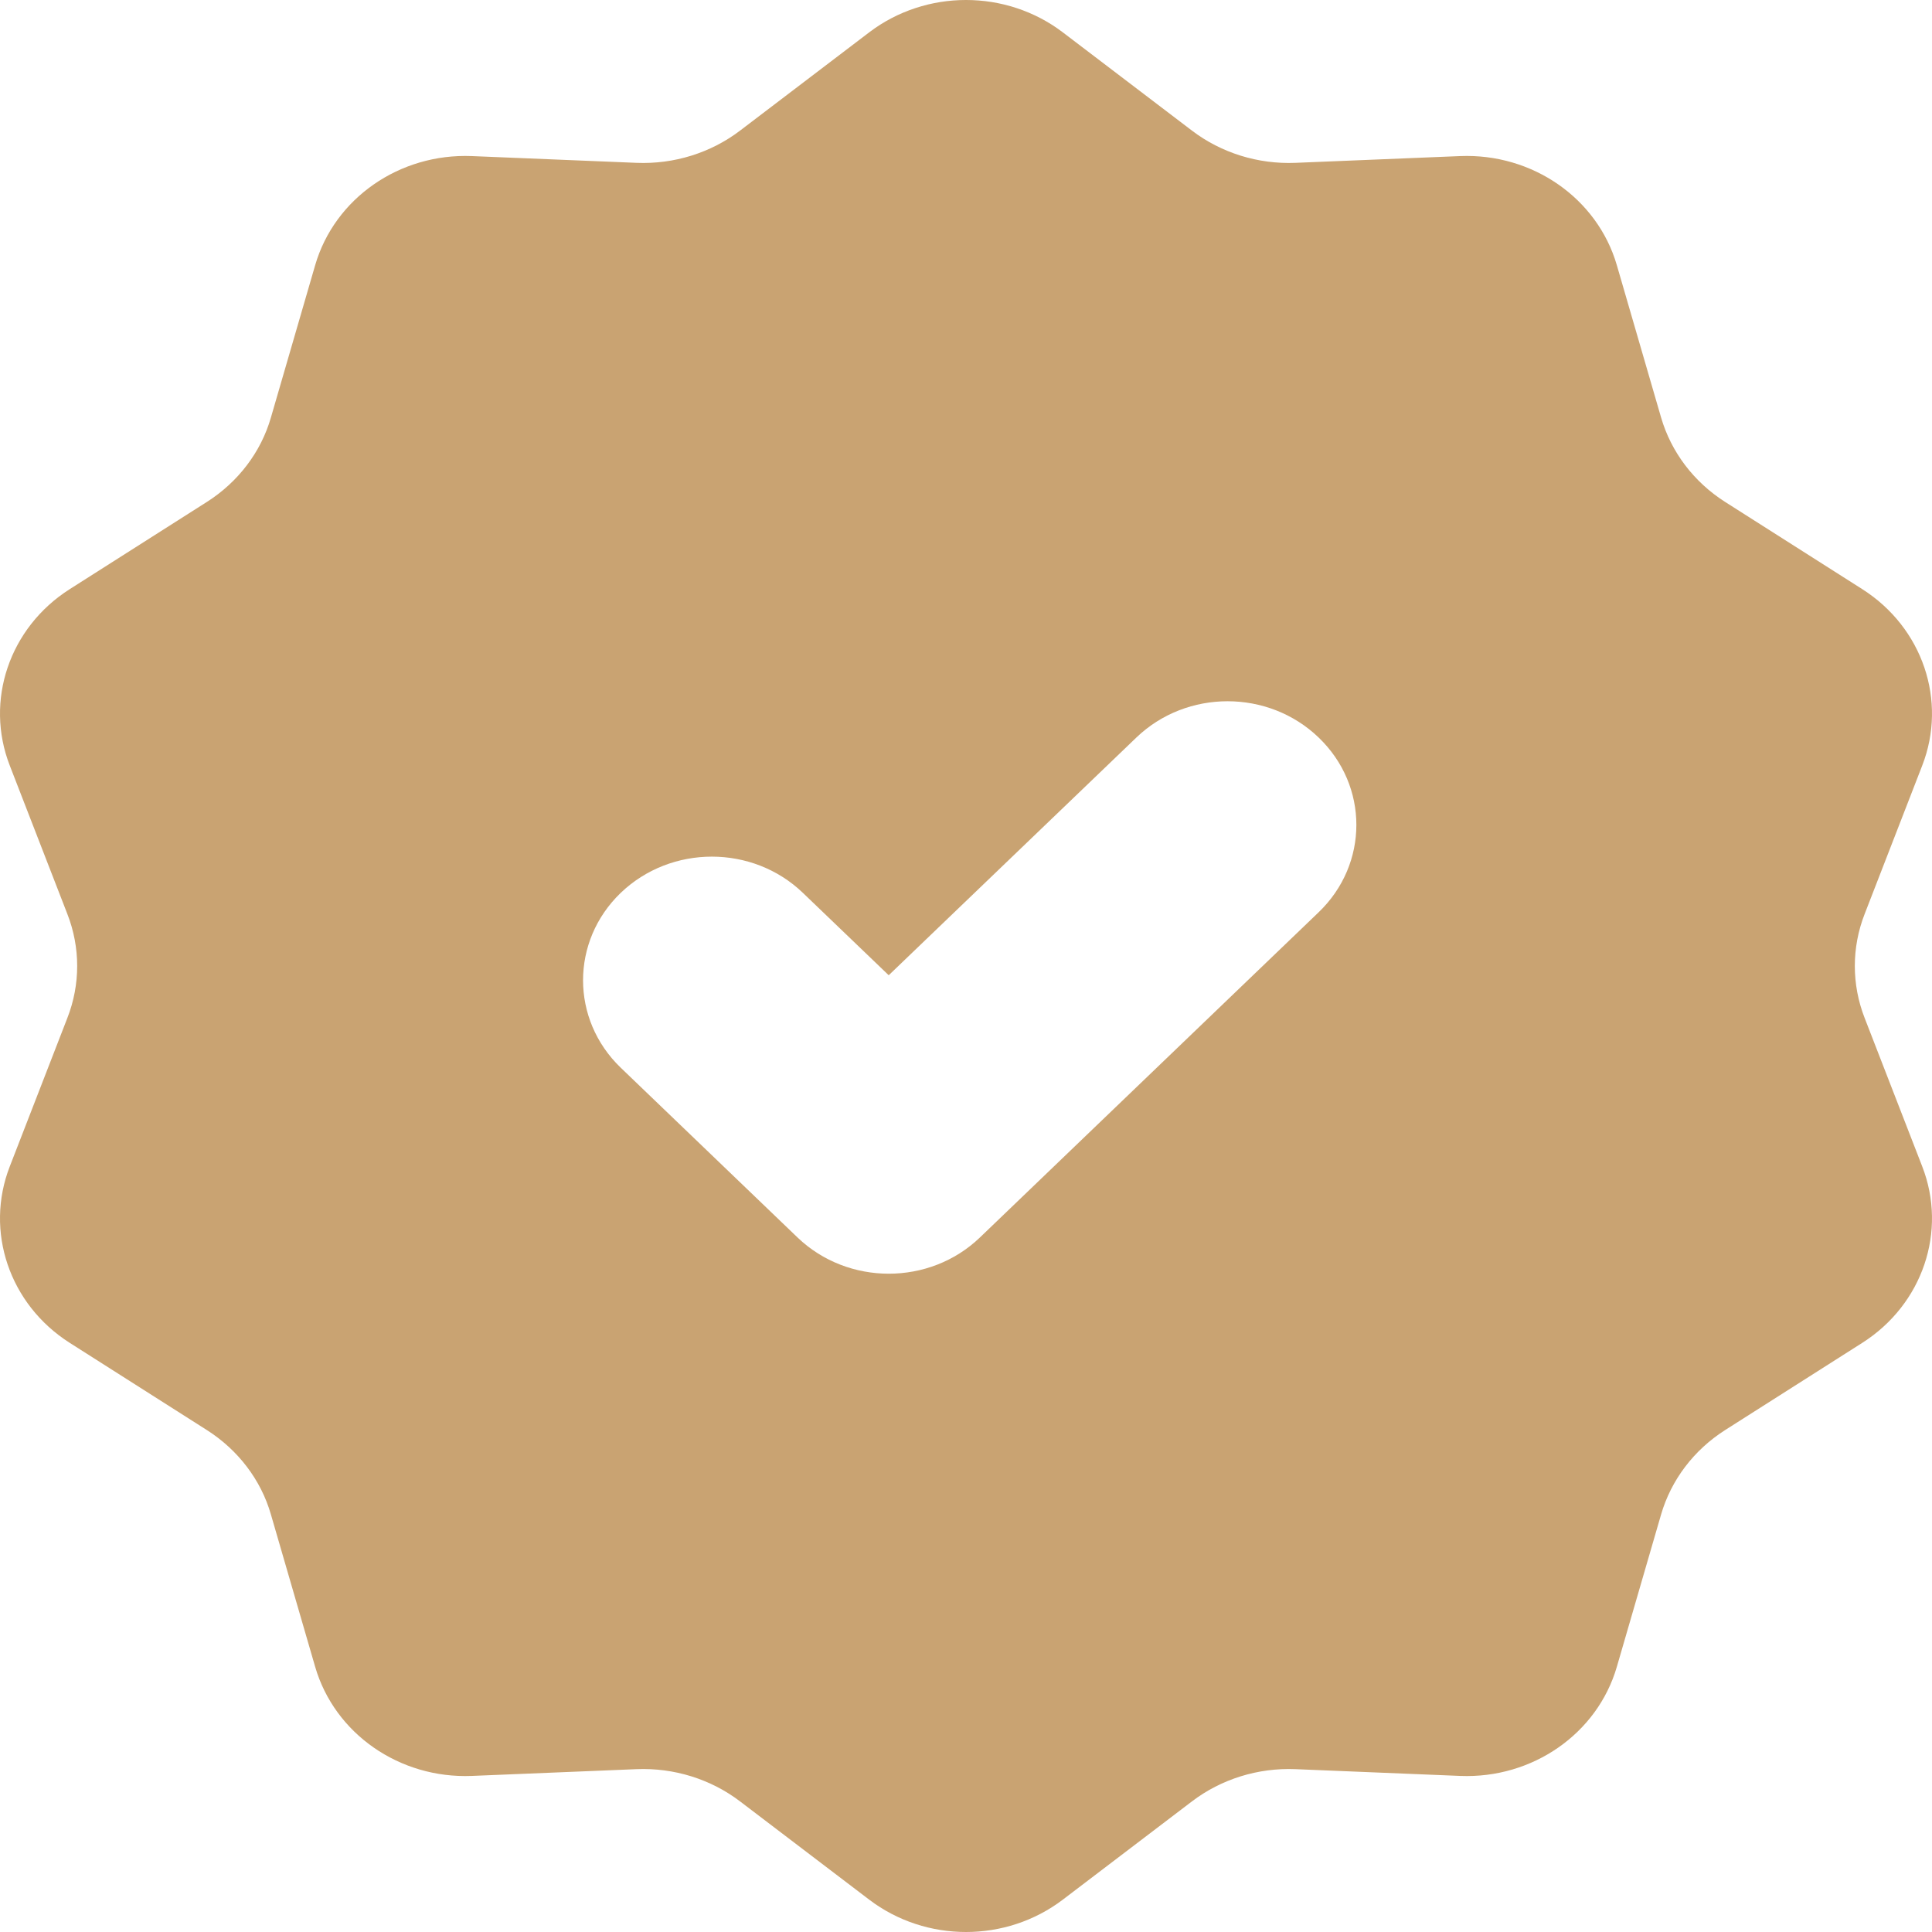 <svg width="14" height="14" viewBox="0 0 14 14" fill="none" xmlns="http://www.w3.org/2000/svg">
<path fill-rule="evenodd" clip-rule="evenodd" d="M7.701 0.234C7.29 -0.078 6.71 -0.078 6.299 0.234L5.362 0.947C5.15 1.108 4.884 1.191 4.613 1.18L3.419 1.131C2.895 1.11 2.425 1.437 2.284 1.921L1.963 3.026C1.891 3.276 1.726 3.492 1.501 3.636L0.504 4.27C0.068 4.548 -0.112 5.078 0.071 5.548L0.488 6.623C0.583 6.866 0.583 7.134 0.488 7.377L0.071 8.452C-0.112 8.922 0.068 9.452 0.504 9.73L1.501 10.364C1.726 10.508 1.891 10.724 1.963 10.974L2.284 12.079C2.425 12.563 2.895 12.89 3.419 12.869L4.613 12.82C4.884 12.809 5.15 12.892 5.362 13.053L6.299 13.766C6.71 14.078 7.29 14.078 7.701 13.766L8.638 13.053C8.85 12.892 9.116 12.809 9.387 12.82L10.581 12.869C11.105 12.89 11.575 12.563 11.716 12.079L12.037 10.974C12.11 10.724 12.274 10.508 12.499 10.364L13.496 9.73C13.932 9.452 14.112 8.922 13.929 8.452L13.512 7.377C13.417 7.134 13.417 6.866 13.512 6.623L13.929 5.548C14.112 5.078 13.932 4.548 13.496 4.27L12.499 3.636C12.274 3.492 12.11 3.276 12.037 3.026L11.716 1.921C11.575 1.437 11.105 1.11 10.581 1.131L9.387 1.18C9.116 1.191 8.85 1.108 8.638 0.947L7.701 0.234ZM5.818 6.47C5.454 6.12 4.863 6.12 4.498 6.47C4.134 6.82 4.134 7.387 4.498 7.737L5.78 8.968C6.145 9.317 6.736 9.317 7.1 8.968L9.555 6.611C9.92 6.261 9.92 5.694 9.555 5.344C9.191 4.994 8.6 4.994 8.235 5.344L6.44 7.067L5.818 6.47Z" fill="#C9A372"/>
</svg>
